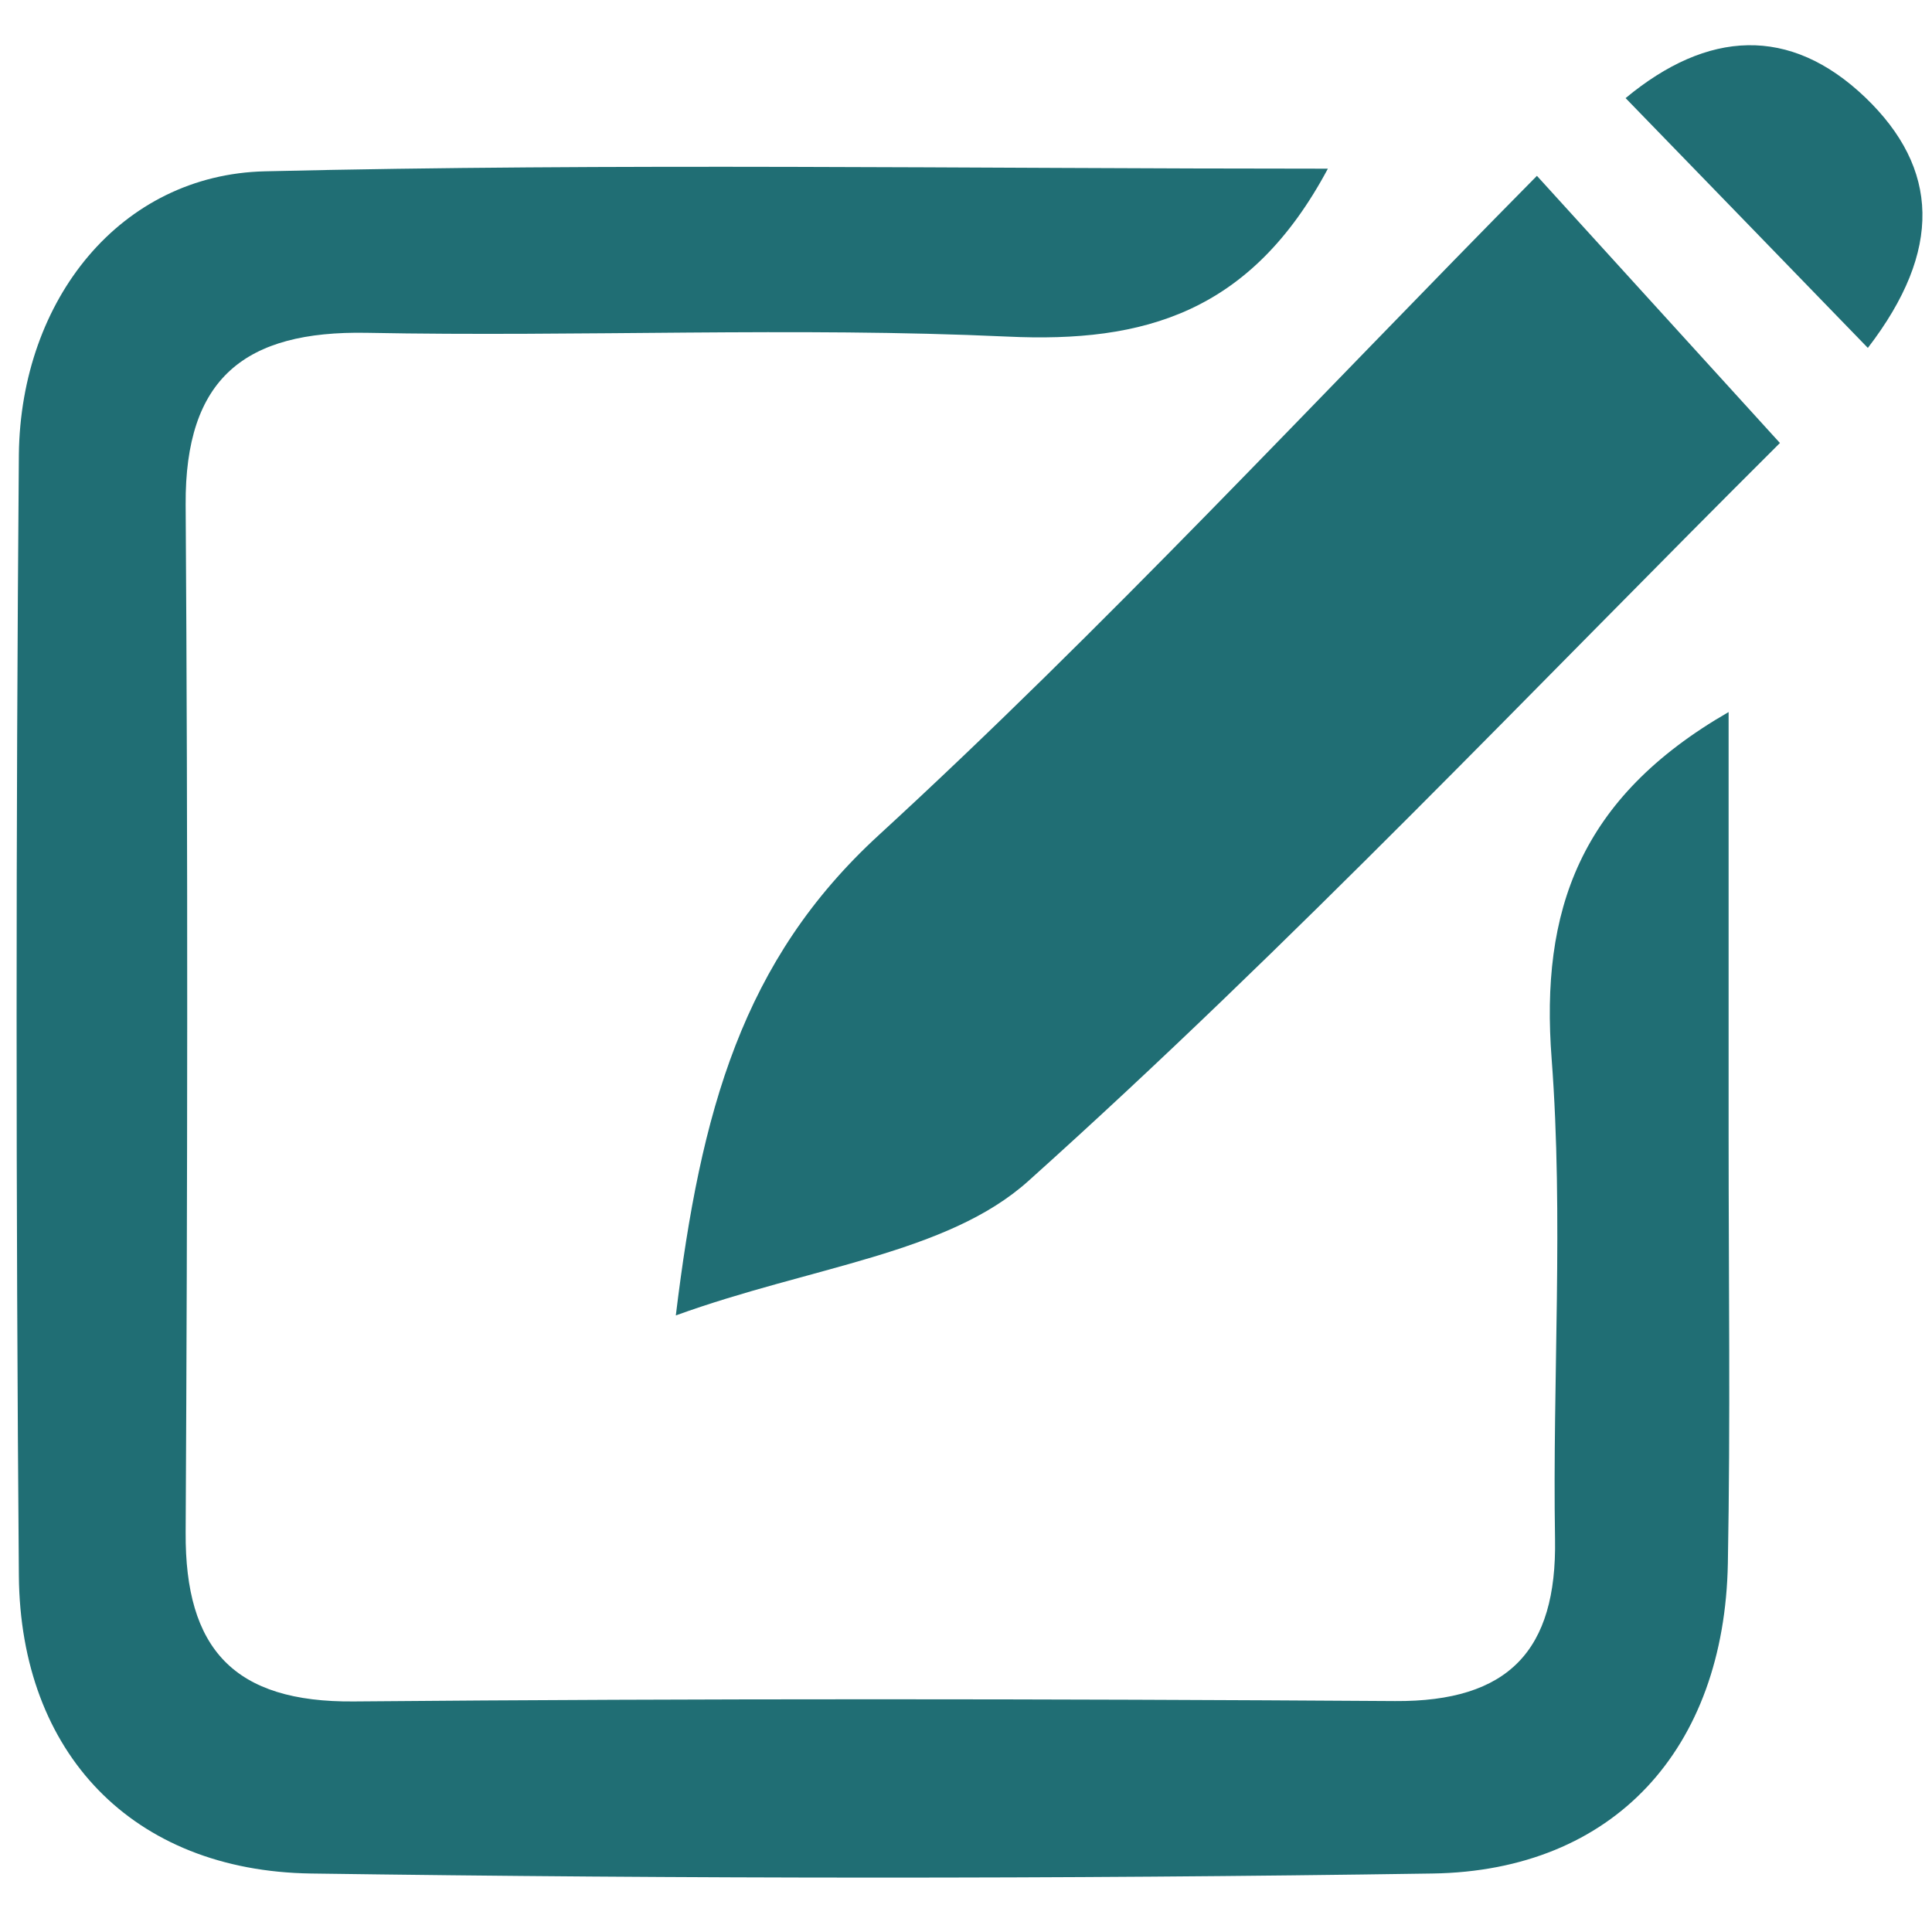 <svg xmlns="http://www.w3.org/2000/svg" xmlns:xlink="http://www.w3.org/1999/xlink" id="Layer_1" x="0px" y="0px" viewBox="0 0 512 512" style="enable-background:new 0 0 512 512;" xml:space="preserve">
<style type="text/css">
	.st0{display:none;}
	.st1{display:inline;fill:#ED2624;}
	.st2{display:inline;}
	.st3{fill:#FFFFFF;}
	.st4{display:inline;fill:#FFFFFF;}
	.st5{display:inline;fill:none;stroke:#ED2624;stroke-width:25.804;stroke-miterlimit:10;}
	.st6{display:inline;fill:none;stroke:#ED2624;stroke-width:25.796;stroke-miterlimit:10;}
	.st7{display:inline;fill:none;stroke:#ED2624;stroke-width:27.417;stroke-miterlimit:10;}
	.st8{fill:#206E74;}
	.st9{display:inline;fill:#206E74;}
</style>
<g id="Layer_1_1_" class="st0">
	<path class="st1" d="M508.5,257.2c5.4,131.8-114,252.6-253.7,251.1C128.6,506.9,5.9,406.3,3.7,255C1.8,118.5,117.3,2.8,255.9,2.4   C401.6,1.9,514.4,124.2,508.5,257.2z M225.6,290.7C209,273,194,256.2,178.2,240.3c-41.6-42-41.7-41.9-82.7,0.6   c-15.6,16.2-16,26.5-0.1,42.7c36.1,36.7,72.5,73.2,109.1,109.6c17.3,17.2,27.1,17.2,44.1,0.3c56.6-56.3,113.1-112.8,169.4-169.3   c17.1-17.1,17-27.4,0.6-44.4c-5-5.2-10.4-10.2-15.7-15c-24.4-22.2-29.7-22-53.6,2C308.8,207.2,268.4,247.7,225.6,290.7z"></path>
	<g class="st2">
		<path class="st3" d="M255.9,2.4C117.3,2.8,1.8,118.5,3.7,255c0.9,63,22.8,117.3,57,159.2V98.5h385.7v315.7H60.8    c48,58.7,120.4,93.3,194,94.1c139.7,1.5,259.1-119.3,253.7-251.1C514.4,124.2,401.6,1.9,255.9,2.4z"></path>
		<path class="st3" d="M60.7,414.2L60.7,414.2C60.8,414.2,60.7,414.2,60.7,414.2L60.7,414.2z"></path>
	</g>
</g>
<g id="Layer_2_1_" class="st0">
	<rect x="1.7" class="st1" width="512" height="512"></rect>
	<path class="st4" d="M178.4,313.8c-1,11.8-1.9,21.9-3.1,35.2c8,0,15.8,0,23.6,0c73.6,0,147.3,0,220.9,0.1c5.2,0,5.7,0.3,15.5,0.3   s24.4,8.5,29.7,17.2c3.2,5.4-6.8,18.8-11.9,30.9c17.5,23.4,19.1,42.6,2.1,59.4c-14,13.8-38,15.4-53,3.5   c-18.1-14.5-18.8-34.8-0.8-65.6c-73.3,0-145.3,0-214.1,0c2.6,15.4,7.2,31.3,7,47.1c-0.1,6.9-8.9,15.6-15.9,20.1   c-16.7,10.9-34.1,9.4-48.9-4.3c-17.1-15.8-15.7-34.8,3.9-64.5c-20.5-10-19.9-26.3-9.4-42.2c11-16.6,9.2-32.3,5.1-50.3   c-16.3-71.8-31.3-143.7-47.4-218c-18.9,0-37.3-0.3-55.6,0.1C12.2,83.1,2.2,78.2,1.7,63.2c-0.6-16,9.9-22.2,24.4-22.5   c14.9-0.3,29.7-0.2,44.6-0.2c41.2,0,41.2,0,56.6,39.5c7.3,0,15.4,0,23.5,0c107.9,0,215.7,0,323.6,0.1c25.5,0,31.8,5.5,32.1,31.2   c0.6,44.6-0.3,89.3,0.2,133.9c0.2,21.6-10.9,30.7-30.8,33c-92.9,10.6-185.8,21.3-278.7,32C190.7,311,184.4,312.6,178.4,313.8z    M274.7,204.9c-2.1,1.1-4.1,2.3-6.2,3.4c-12.2-12.7-23.3-27.1-37.3-37.4c-6.9-5.1-20.2-12.2-29.1-3.8c-9,8.3-0.7,21,4.4,26.7   c21.8,24.3,45.7,46.7,68.7,69.9c10.9,11,21.7,11.7,32.8,0.7c23.2-23.1,47-45.5,68.8-69.8c5.2-5.8,12.7-17.1,4.9-26.9   c-7.8-9.8-21.8-1.3-28.8,3.6c-14,9.9-25.3,23.7-37.7,36c-5.2-27.1-5.2-52-5.2-76.9c0-12.7-1.6-25.1-17.6-25.8   c-17.3-0.7-17.5,13.1-17.7,25.1C274.5,154.7,274.7,179.8,274.7,204.9z"></path>
	<path class="st4" d="M178.4,313.8c-1,11.8-1.9,21.9-3.1,35.2c8,0,15.8,0,23.6,0c73.6,0,147.3,0,220.9,0.1c5.2,0,5.7,0.3,15.5,0.3   s24.4,8.5,29.7,17.2c3.2,5.4-6.8,18.8-11.9,30.9c17.5,23.4,19.1,42.6,2.1,59.4c-14,13.8-38,15.4-53,3.5   c-18.1-14.5-18.8-34.8-0.8-65.6c-73.3,0-145.3,0-214.1,0c2.6,15.4,7.2,31.3,7,47.1c-0.1,6.9-8.9,15.6-15.9,20.1   c-16.7,10.9-34.1,9.4-48.9-4.3c-17.1-15.8-15.7-34.8,3.9-64.5c-20.5-10-19.9-26.3-9.4-42.2c11-16.6,9.2-32.3,5.1-50.3   c-16.3-71.8-31.3-143.7-47.4-218c-18.9,0-37.3-0.3-55.6,0.1C12.2,83.1,2.2,78.2,1.7,63.2c-0.6-16,9.9-22.2,24.4-22.5   c14.9-0.3,29.7-0.2,44.6-0.2c41.2,0,41.2,0,56.6,39.5c7.3,0,15.4,0,23.5,0c107.9,0,215.7,0,323.6,0.1c25.5,0,31.8,5.5,32.1,31.2   c0.6,44.6-0.3,89.3,0.2,133.9c0.2,21.6-10.9,30.7-30.8,33c-92.9,10.6-185.8,21.3-278.7,32C190.7,311,184.4,312.6,178.4,313.8z"></path>
	<path class="st1" d="M444.5,137.2c-0.2-18.2-4.7-22.1-22.7-22.1c-76.3-0.1-152.6-0.1-228.9-0.1h-53.4l38,168.6   c0,0,179.6-20.9,245.4-28.4c14.1-1.6,21.9-8.1,21.8-23.3C444.3,200.4,444.9,168.8,444.5,137.2z"></path>
	<path class="st1" d="M379.1,133.1c-12.6-11.5-15.4-11.4-27.8,1c-21,20.9-41.9,41.9-64.1,64.2c-8.6-9.2-16.4-17.9-24.6-26.1   c-21.6-21.8-21.6-21.7-42.9,0.3c-8.1,8.4-8.3,13.7-0.1,22.1c18.7,19,37.6,37.9,56.6,56.8c9,8.9,14,8.9,22.9,0.2   c29.3-29.2,58.6-58.5,87.8-87.8c8.9-8.9,8.8-14.2,0.3-23C384.6,138.2,381.8,135.6,379.1,133.1z"></path>
</g>
<g id="Layer_3" class="st0">
	<path class="st1" d="M34.5,373.8c18.3-22.9,31.8-39.7,45.3-56.5c-17.9-16-34.9-28.9-49.1-44.3C-8,231-4.3,171.5,38,133.4   c81.3-73.1,228.5-78.6,314.9-11.8c64.7,50,61.9,131.6-5.8,177.7c-53.7,36.6-113.4,45.1-176.7,40.5c-11.6-0.8-24,2.8-35.3,6.6   c-24.9,8.3-49.2,18.5-74.1,27C48.5,377.8,37.9,376.5,34.5,373.8z M114.2,320.5c32.9-14.7,32.9-13.6,70.1-11.1   c48.5,3.2,95.6-4.1,137.2-31c60.3-39,59.8-101.4-0.7-140.2c-52.5-33.6-110.1-38.2-169.7-27c-33.7,6.3-64.9,19.1-89.4,44.3   c-32,32.8-33,70.9-0.5,103.2c16.4,16.3,37,28.3,57.4,43.5C117.7,305.7,116.2,311.8,114.2,320.5z"></path>
	<path class="st1" d="M433,382.8c14.3,19,27.5,36.4,44.3,58.7c-34.4,1.4-60.7-6.4-83.3-19.8c-23.9-14.2-47.4-16.6-73.5-14.2   c-45.8,4.1-95.9-7.2-130.9-29.4c56.9,0.6,109.5-8.1,157.7-35.3c64.6-36.4,100.7-88.2,89.4-169.3c36.4,20.6,63.3,45.6,70.4,85.9   C517.5,318.7,479.3,351.1,433,382.8z"></path>
</g>
<g class="st0">
	<path class="st1" d="M100,370c-28-3-54.6-6.1-70.8-21.1c-14.3-13.2-23.8-38.1-24.6-58.2C2.2,227.4,4.3,163.8,6,100.4   c1.3-47.6,31.1-76.5,79.3-76.2c114.8,0.6,229.7,1.9,344.5,4c50.3,0.9,78.4,30,78.7,80c0.3,61.5-0.3,122.9-1.6,184.4   c-1.2,52.8-28.8,79.5-81.3,80.1c-48.3,0.6-101.9-12.6-143.6,4.2c-50.3,20.2-90.1,66.1-135.2,99.8c-13.7,10.2-37.1,29.5-45.4,24.9   S96,467,96,449.8C95.9,424.8,98.8,390.4,100,370z M123.8,459.4c40.3-31.9,74.8-57.6,107.6-85.5c25.6-21.9,52.3-33.7,87.2-30.6   c35.9,3.3,72.4,1.3,108.6,0.8c35.5-0.5,51.1-16.1,51.7-52c1-59.4,1.2-118.7,1.3-178.1c0-41.6-16.5-58.5-58.4-58.9   C311.1,54,200.4,53.3,89.7,53C49.3,52.8,33,69.4,32.6,109.7c-0.6,52.3-0.5,104.7-0.8,157c-0.3,64.8,6.8,73.2,71.3,75.9   c20.2,0.9,26.6,8.6,25.1,27.6C126.2,397.1,125.5,424,123.8,459.4z"></path>
	<path class="st1" d="M256,167.7c-35.2,0-70.4,0.8-105.5-0.7c-7.9-0.3-23.2-5.3-23.2-13.7s14.9-13.7,22.5-13.8   c71.4-1.1,142.8-1.1,214.1,0c7.3,0.1,21.6,4.9,21.6,14.5s-15.7,12.7-23.9,13C326.4,168.5,291.2,167.7,256,167.7z"></path>
	<path class="st1" d="M209.2,248.4c-21,0-42.1,1.2-62.9-0.7c-6.6-0.6-18.7-3.1-18.7-14c0-7.5,11.9-11.3,18-11.5   c43-1,86-1.1,128.9,0.1c6.2,0.2,18.3,5.3,18.3,13.7c0,7.6-11.6,11.4-17.7,11.8C253.3,249.3,231.2,248.4,209.2,248.4z"></path>
</g>
<g class="st0">
	<path class="st5" d="M133,259.7c17.9,0,36,1.4,53.7-0.3c38.7-3.6,61.3,22.6,46,66.4c-13,37.2-57.9,66.8-99.7,67.4   c-40.4,0.6-85.7-28.1-99.9-64.5c-3.8-9.9-5.5-21.1-5.6-31.7c-0.2-21.2,15.6-36.7,37.1-37.2C87.4,259.3,110.2,259.7,133,259.7z"></path>
	<path class="st6" d="M379.8,259.7c21.7,0,43.4-0.3,65.1,0.1c25,0.4,40.8,16.6,39.4,41.6c-2.3,42.8-28.6,67.8-65.5,83.1   c-61.3,25.4-135.2-14.6-143.8-77.1c-3.9-28.3,12.5-47.4,41.3-47.6C337.4,259.6,358.6,259.7,379.8,259.7z"></path>
	<path class="st7" d="M380.3,216.4c-36.8,0.3-64.7-27.1-64.8-63.8c-0.1-35.8,27.2-64.1,62.5-64.7c36.2-0.7,65.4,27.3,66.1,63.3   C444.8,187.4,416.7,216.1,380.3,216.4z"></path>
	<path class="st7" d="M131.8,216.4c-36.5-0.2-64.6-28.6-64.2-64.9c0.4-36,29.5-64.2,65.7-63.6c35.4,0.5,62.8,28.6,62.9,64.3   C196.3,189,168.6,216.6,131.8,216.4z"></path>
</g>
<g class="st0">
	<path class="st1" d="M58.7,281c-2,0-3.6,0.1-5.1,0c-10.3-0.5-17.5-7.8-17.5-18.1c-0.1-19.7,0-39.4,0-59.1c0-11.6,0-23.2,0-34.9   c0-11.5,7.6-19,19.2-19c43.1,0,86.3,0,129.4,0c1.1,0,2.3,0,3.7-0.7c-0.9-0.6-1.8-1.2-2.8-1.8c-18.5-11.1-36-23.4-50.3-39.8   c-7.4-8.5-13.4-17.8-16.4-28.8c-4.2-15.4-1.5-29.7,7.4-42.8c7.7-11.4,17.9-20.2,30.2-26.3C177.6-1,199.2,2.5,217,18.9   c13.1,12.2,22.4,27,29.4,43.2c6.2,14.4,11.1,29.2,16.5,43.9c0.4,1,0.6,2,1.2,3.6c2.4-6.5,4.3-12.4,6.6-18.2   c6-15.1,13.3-29.5,24.6-41.4c9.1-9.6,19.8-16,33.3-17.2c6.7-0.6,13.2,0.3,19.5,2.4c11.3,3.8,21.1,10.2,29.2,19   c14.3,15.5,16.1,35.1,4.8,53.6c-7,11.5-16.5,20.8-27,29.1c-4.8,3.8-9.8,7.3-14.7,10.9c-0.7,0.5-1.4,1-2,2.1c1.5,0,3.1,0,4.6,0   c38.3,0,76.6,0,115-0.1c4.9,0,9.4,0.9,13.3,4c4.5,3.6,6.7,8.4,6.8,14.2c0,19.6,0,39.2,0,58.8c0,11.7,0,23.4,0,35.2   c0,11.1-7.1,18.6-18.2,19c-0.7,0-1.4,0.1-2.1,0c-2-0.2-2.5,0.8-2.5,2.6c0.1,6,0,12,0,18c0,62.5,0,124.9,0,187.4   c0,12.2-7.3,19.5-19.5,19.5c-91.3,0-182.6,0-273.9,0c-27.7,0-55.4-0.2-83,0.1c-10.8,0.1-20.3-7.1-20.2-20.2   c0.3-67.9,0.1-135.7,0.1-203.6C58.7,283.7,58.7,282.6,58.7,281z M224.5,265.6c-43.3,0-86.3,0-129.5,0c-0.1,1.2-0.1,2.3-0.1,3.3   c0,67,0,133.9-0.1,200.9c0,2.9,0.9,3.6,3.7,3.6c41-0.1,81.9-0.1,122.9-0.1c1,0,2.1-0.1,3.2-0.1   C224.5,403.9,224.5,334.8,224.5,265.6z M291.4,265.6c0,1.3,0,2.1,0,3c0,67.2,0,134.4-0.1,201.5c0,2.6,0.7,3.3,3.3,3.3   c40.4-0.1,80.8-0.1,121.2,0c2.7,0,3.5-0.6,3.5-3.4c-0.1-67.1-0.1-134.2-0.1-201.3c0-1-0.1-2.1-0.2-3.2   C376.4,265.6,334.1,265.6,291.4,265.6z M72.3,185.2c0,19.7,0,39.3,0,58.9c50.8,0,101.4,0,152,0c0-19.8,0-39.3,0-58.9   C173.5,185.2,123,185.2,72.3,185.2z M441.7,244.1c0-19.8,0-39.3,0-58.8c-50.2,0-100.2,0-150.2,0c0,19.7,0,39.2,0,58.8   C341.7,244.1,391.6,244.1,441.7,244.1z M232.5,132.5c-0.4-1.7-0.5-2.6-0.8-3.6c-3-9.9-5.7-19.9-9.1-29.6   c-5.6-16-11.8-31.8-21.8-45.6c-3.2-4.4-7.2-8.3-11.4-11.8c-4.6-3.8-10.3-4.4-15.5-1.2c-5.1,3.1-10,6.6-14.3,10.8   c-8,8-9,15.9-2.8,25.3c3.9,5.9,8.7,11.5,13.9,16.3c14.6,13.5,31.5,23.5,48.9,32.8C223.7,128,227.8,130,232.5,132.5z M294.8,133.4   c1.2-0.3,1.5-0.3,1.8-0.5c16.1-9,31.9-18.6,45.2-31.4c4-3.9,7.3-8.7,10.4-13.5c2.3-3.5,1.6-7.5-1.6-10.1c-3.9-3.2-8.1-6.2-12.5-8.6   c-4.7-2.6-9.6-1.7-13.4,1.9c-3.2,3-6.2,6.3-8.7,10c-6.5,9.6-10.8,20.3-14.5,31.3C299.1,119.1,297.1,125.9,294.8,133.4z"></path>
</g>
<g>
	<path class="st8" d="M351.9,44.7c-20.4,38.2-48.7,46.2-84.9,44.5c-56.5-2.6-113.2,0.1-169.8-1c-32.3-0.6-48.2,12-48,45.5   c0.6,90.8,0.5,181.6,0,272.4C49,437,62,451.2,93.8,450.9c92-0.8,184-0.7,275.9-0.1c30.1,0.2,42.9-13.4,42.4-42.9   c-0.7-42.4,2.3-85.1-0.9-127.3c-3-39.2,7.3-69.1,46.9-91.9c0,38.8,0,75.6,0,112.4c0,37.7,0.5,75.5-0.2,113.2   c-0.9,49.1-30.1,81.5-78.3,82.2c-99,1.5-198.1,1.4-297.2,0c-47.3-0.7-77-31.9-77.4-78.9c-0.8-99-0.8-198.1,0-297.2   c0.5-41.1,27-74.1,65.2-75C163,43.2,255.9,44.7,351.9,44.7z"></path>
	<path class="st8" d="M179.1,348.6c6.6-54.2,17.6-94.1,53.8-127.3c59.7-54.8,114.9-114.5,174.4-174.7c22.5,24.8,42.7,46.9,64.4,70.8   C407.2,181.6,342.5,250.2,272.5,313C251,332.3,215,335.6,179.1,348.6z"></path>
	<path class="st8" d="M495,92.2c-23.1-23.8-43.2-44.6-64.2-66.2c21.7-18,43.5-19.3,63.5-0.2C513.9,44.6,514.9,66.3,495,92.2z"></path>
</g>
<g class="st0">
	<rect x="143" y="181.3" class="st9" width="217.3" height="18.9"></rect>
	<rect x="144.7" y="227.4" class="st9" width="217.3" height="18.9"></rect>
	<rect x="144.7" y="265.3" class="st9" width="217.3" height="18.9"></rect>
	<rect x="143.6" y="303.2" class="st9" width="217.3" height="18.9"></rect>
	<rect x="144.7" y="341.1" class="st9" width="217.3" height="18.9"></rect>
	<g class="st2">
		<path class="st8" d="M367.4,41.6c-19.5,38.6-46.5,46.6-81.1,44.9c-54-2.6-108.1,0.1-162.2-1c-30.9-0.6-46,12.1-45.8,45.9    c0.6,91.6,0.5,183.1,0,274.7c-0.2,31.2,12.2,45.5,42.6,45.2c87.9-0.8,175.7-0.7,263.6-0.1c28.7,0.2,41-13.5,40.5-43.3    c-0.7-42.8,2.2-85.8-0.8-128.4c-2.9-39.5,7-69.6,44.8-92.7c0,39.1,0,76.2,0,113.4c0,38.1,0.5,76.1-0.2,114.2    c-0.9,49.5-28.7,82.2-74.8,82.9c-94.6,1.5-189.3,1.4-283.9,0c-45.2-0.7-73.6-32.2-74-79.5c-0.8-99.9-0.8-199.8,0-299.6    c0.3-41.6,25.7-74.8,62.2-75.7C187,40.1,275.8,41.6,367.4,41.6z"></path>
		<path class="st8" d="M137.4,497.8c19.5-38.6,43.1-35.3,77.6-33.6c54,2.6,111.6-11.4,165.6-10.3c30.9,0.6,46-12.1,45.8-45.9    c-0.6-91.6-0.5-183.1,0-274.7c0.2-31.2-12.2-45.5-42.6-45.2C296,89,208.1,88.8,120.2,88.2c-28.7-0.2-41,13.5-40.5,43.3    c0.7,42.8-11.8,84.3-8.7,126.8c2.9,39.5,2.6,71.2-35.2,94.2c0-39.1,0-76.2,0-113.4c0-38.1-0.5-76.1,0.2-114.2    c0.9-49.5,28.7-82.2,74.8-82.9c94.6-1.5,189.3-1.4,283.9,0c45.2,0.7,73.6,32.2,74,79.5c0.8,99.9,0.8,199.8,0,299.6    c-0.3,41.6-25.7,74.8-62.2,75.7C317.8,499.3,229,497.8,137.4,497.8z"></path>
	</g>
	<path class="st9" d="M323.8,121.9H180.7c-8.2,0-15-6.7-15-15V24.6c0-2.7,2.3-5,5-5h163.1c2.8,0,5,2.3,5,5v82.3   C338.8,115.2,332,121.9,323.8,121.9z"></path>
</g>
</svg>